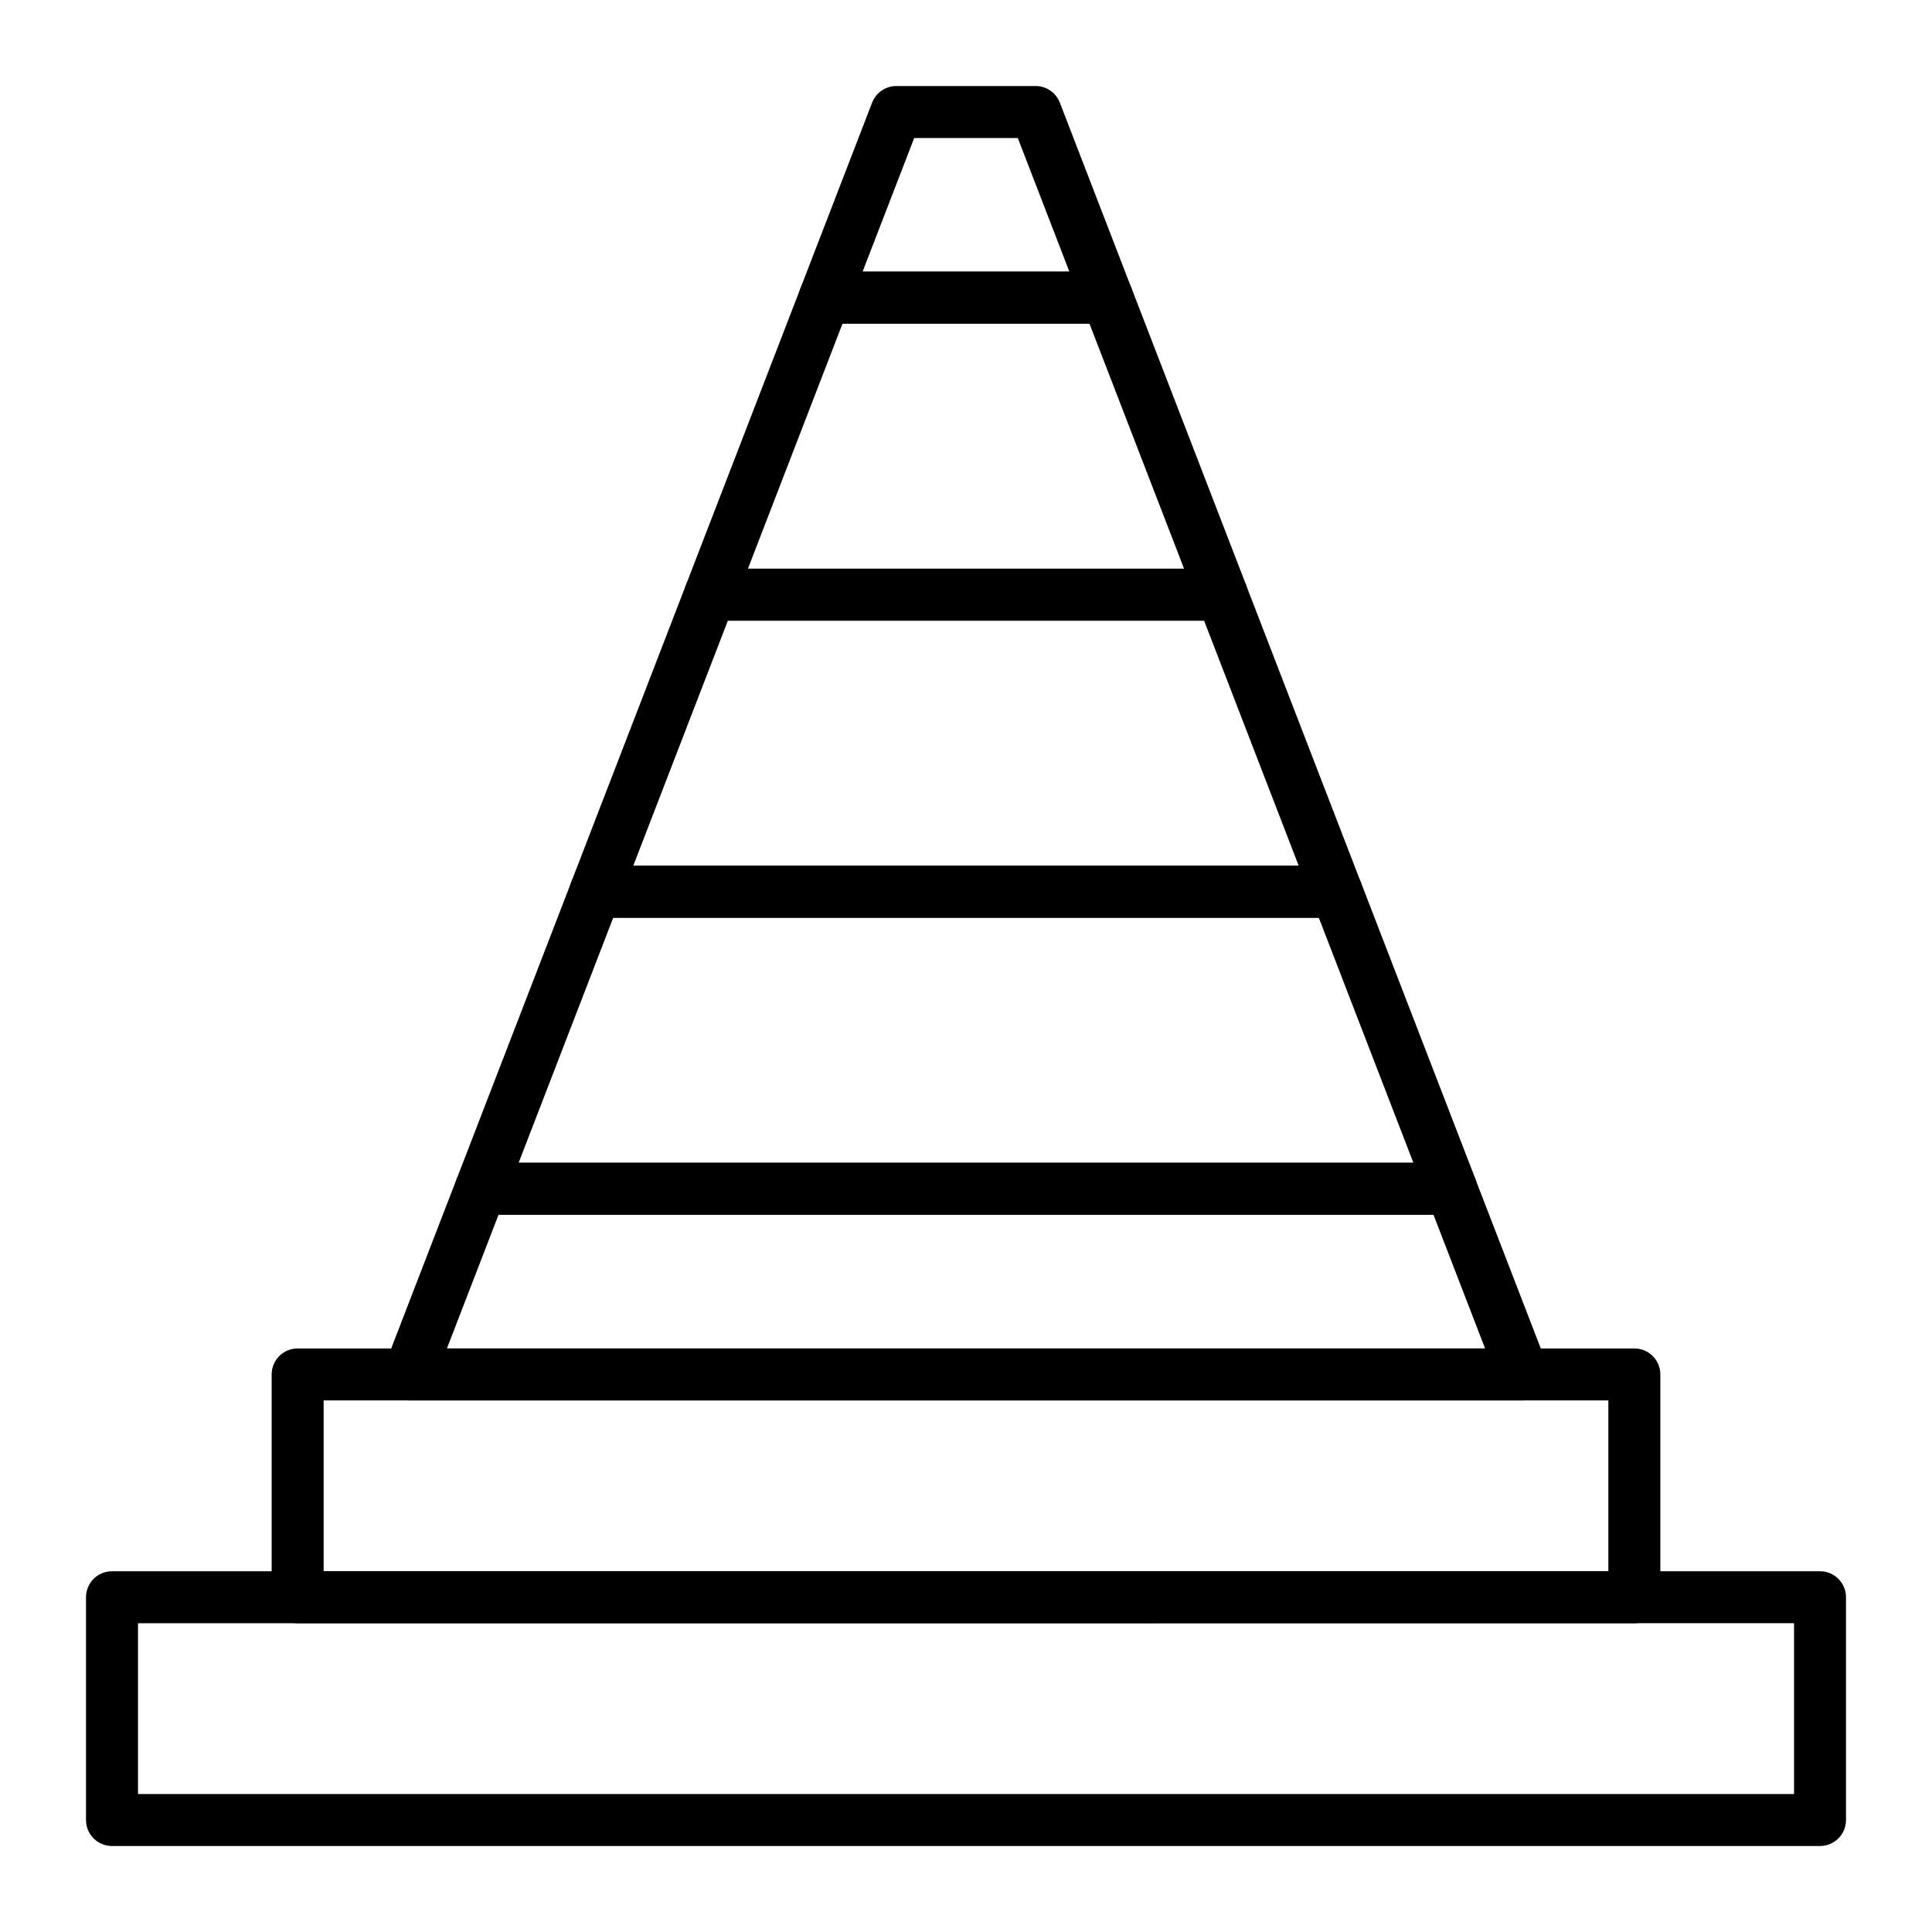 <?xml version="1.0" encoding="UTF-8"?>
<!-- The Best Svg Icon site in the world: iconSvg.co, Visit us! https://iconsvg.co -->
<svg fill="#000000" width="800px" height="800px" version="1.1" viewBox="144 144 512 512" xmlns="http://www.w3.org/2000/svg">
 <g>
  <path d="m626.32 633.21h-452.64c-3.805 0-6.887-3.082-6.887-6.887v-59.039c0-3.805 3.082-6.887 6.887-6.887h452.64c3.805 0 6.887 3.082 6.887 6.887v59.039c0 3.805-3.082 6.887-6.887 6.887zm-445.75-13.777h438.87v-45.266l-438.87 0.004z"/>
  <path d="m577.12 574.17h-354.24c-3.805 0-6.887-3.082-6.887-6.887v-59.039c0-3.805 3.082-6.887 6.887-6.887h354.24c3.805 0 6.887 3.082 6.887 6.887v59.039c0 3.801-3.086 6.887-6.891 6.887zm-347.35-13.777h340.46v-45.266h-340.46z"/>
  <path d="m528.61 465.93h-257.21c-2.269 0-4.394-1.121-5.68-2.992-1.285-1.871-1.562-4.258-0.746-6.375l30.391-78.719c1.023-2.656 3.578-4.406 6.426-4.406h196.44c2.848 0 5.398 1.75 6.426 4.406l30.387 78.719c0.816 2.117 0.539 4.504-0.746 6.375-1.285 1.875-3.41 2.992-5.68 2.992zm-247.17-13.773h237.13l-25.07-64.945h-186.99z"/>
  <path d="m547.6 515.12h-295.2c-2.269 0-4.394-1.121-5.68-2.992-1.285-1.871-1.562-4.258-0.746-6.375l18.992-49.199c1.023-2.656 3.578-4.406 6.426-4.406h257.21c2.848 0 5.398 1.75 6.426 4.406l18.992 49.199c0.816 2.117 0.539 4.504-0.746 6.375-1.281 1.875-3.406 2.992-5.68 2.992zm-285.16-13.773h275.12l-13.672-35.426h-247.77z"/>
  <path d="m498.22 387.21h-196.44c-2.269 0-4.394-1.121-5.68-2.992s-1.562-4.258-0.746-6.375l30.387-78.719c1.023-2.656 3.578-4.406 6.426-4.406h135.66c2.848 0 5.398 1.75 6.426 4.406l30.391 78.719c0.816 2.117 0.539 4.504-0.746 6.375-1.285 1.871-3.41 2.992-5.68 2.992zm-186.4-13.777h176.35l-25.07-64.945h-126.21z"/>
  <path d="m467.83 308.48h-135.66c-2.269 0-4.394-1.121-5.68-2.992-1.285-1.871-1.562-4.258-0.746-6.375l30.391-78.719c1.023-2.656 3.578-4.406 6.426-4.406h74.887c2.848 0 5.398 1.75 6.426 4.406l30.387 78.719c0.816 2.117 0.539 4.504-0.746 6.375-1.289 1.875-3.41 2.992-5.684 2.992zm-125.62-13.773h115.58l-25.074-64.945h-65.438z"/>
  <path d="m437.44 229.77h-74.887c-2.269 0-4.394-1.117-5.68-2.992-1.285-1.871-1.562-4.258-0.746-6.375l18.992-49.199c1.023-2.656 3.578-4.406 6.426-4.406h36.898c2.848 0 5.398 1.75 6.426 4.406l18.992 49.199c0.816 2.117 0.539 4.504-0.746 6.375-1.277 1.871-3.406 2.992-5.676 2.992zm-64.844-13.777h54.801l-13.672-35.422h-27.453z"/>
 </g>
</svg>